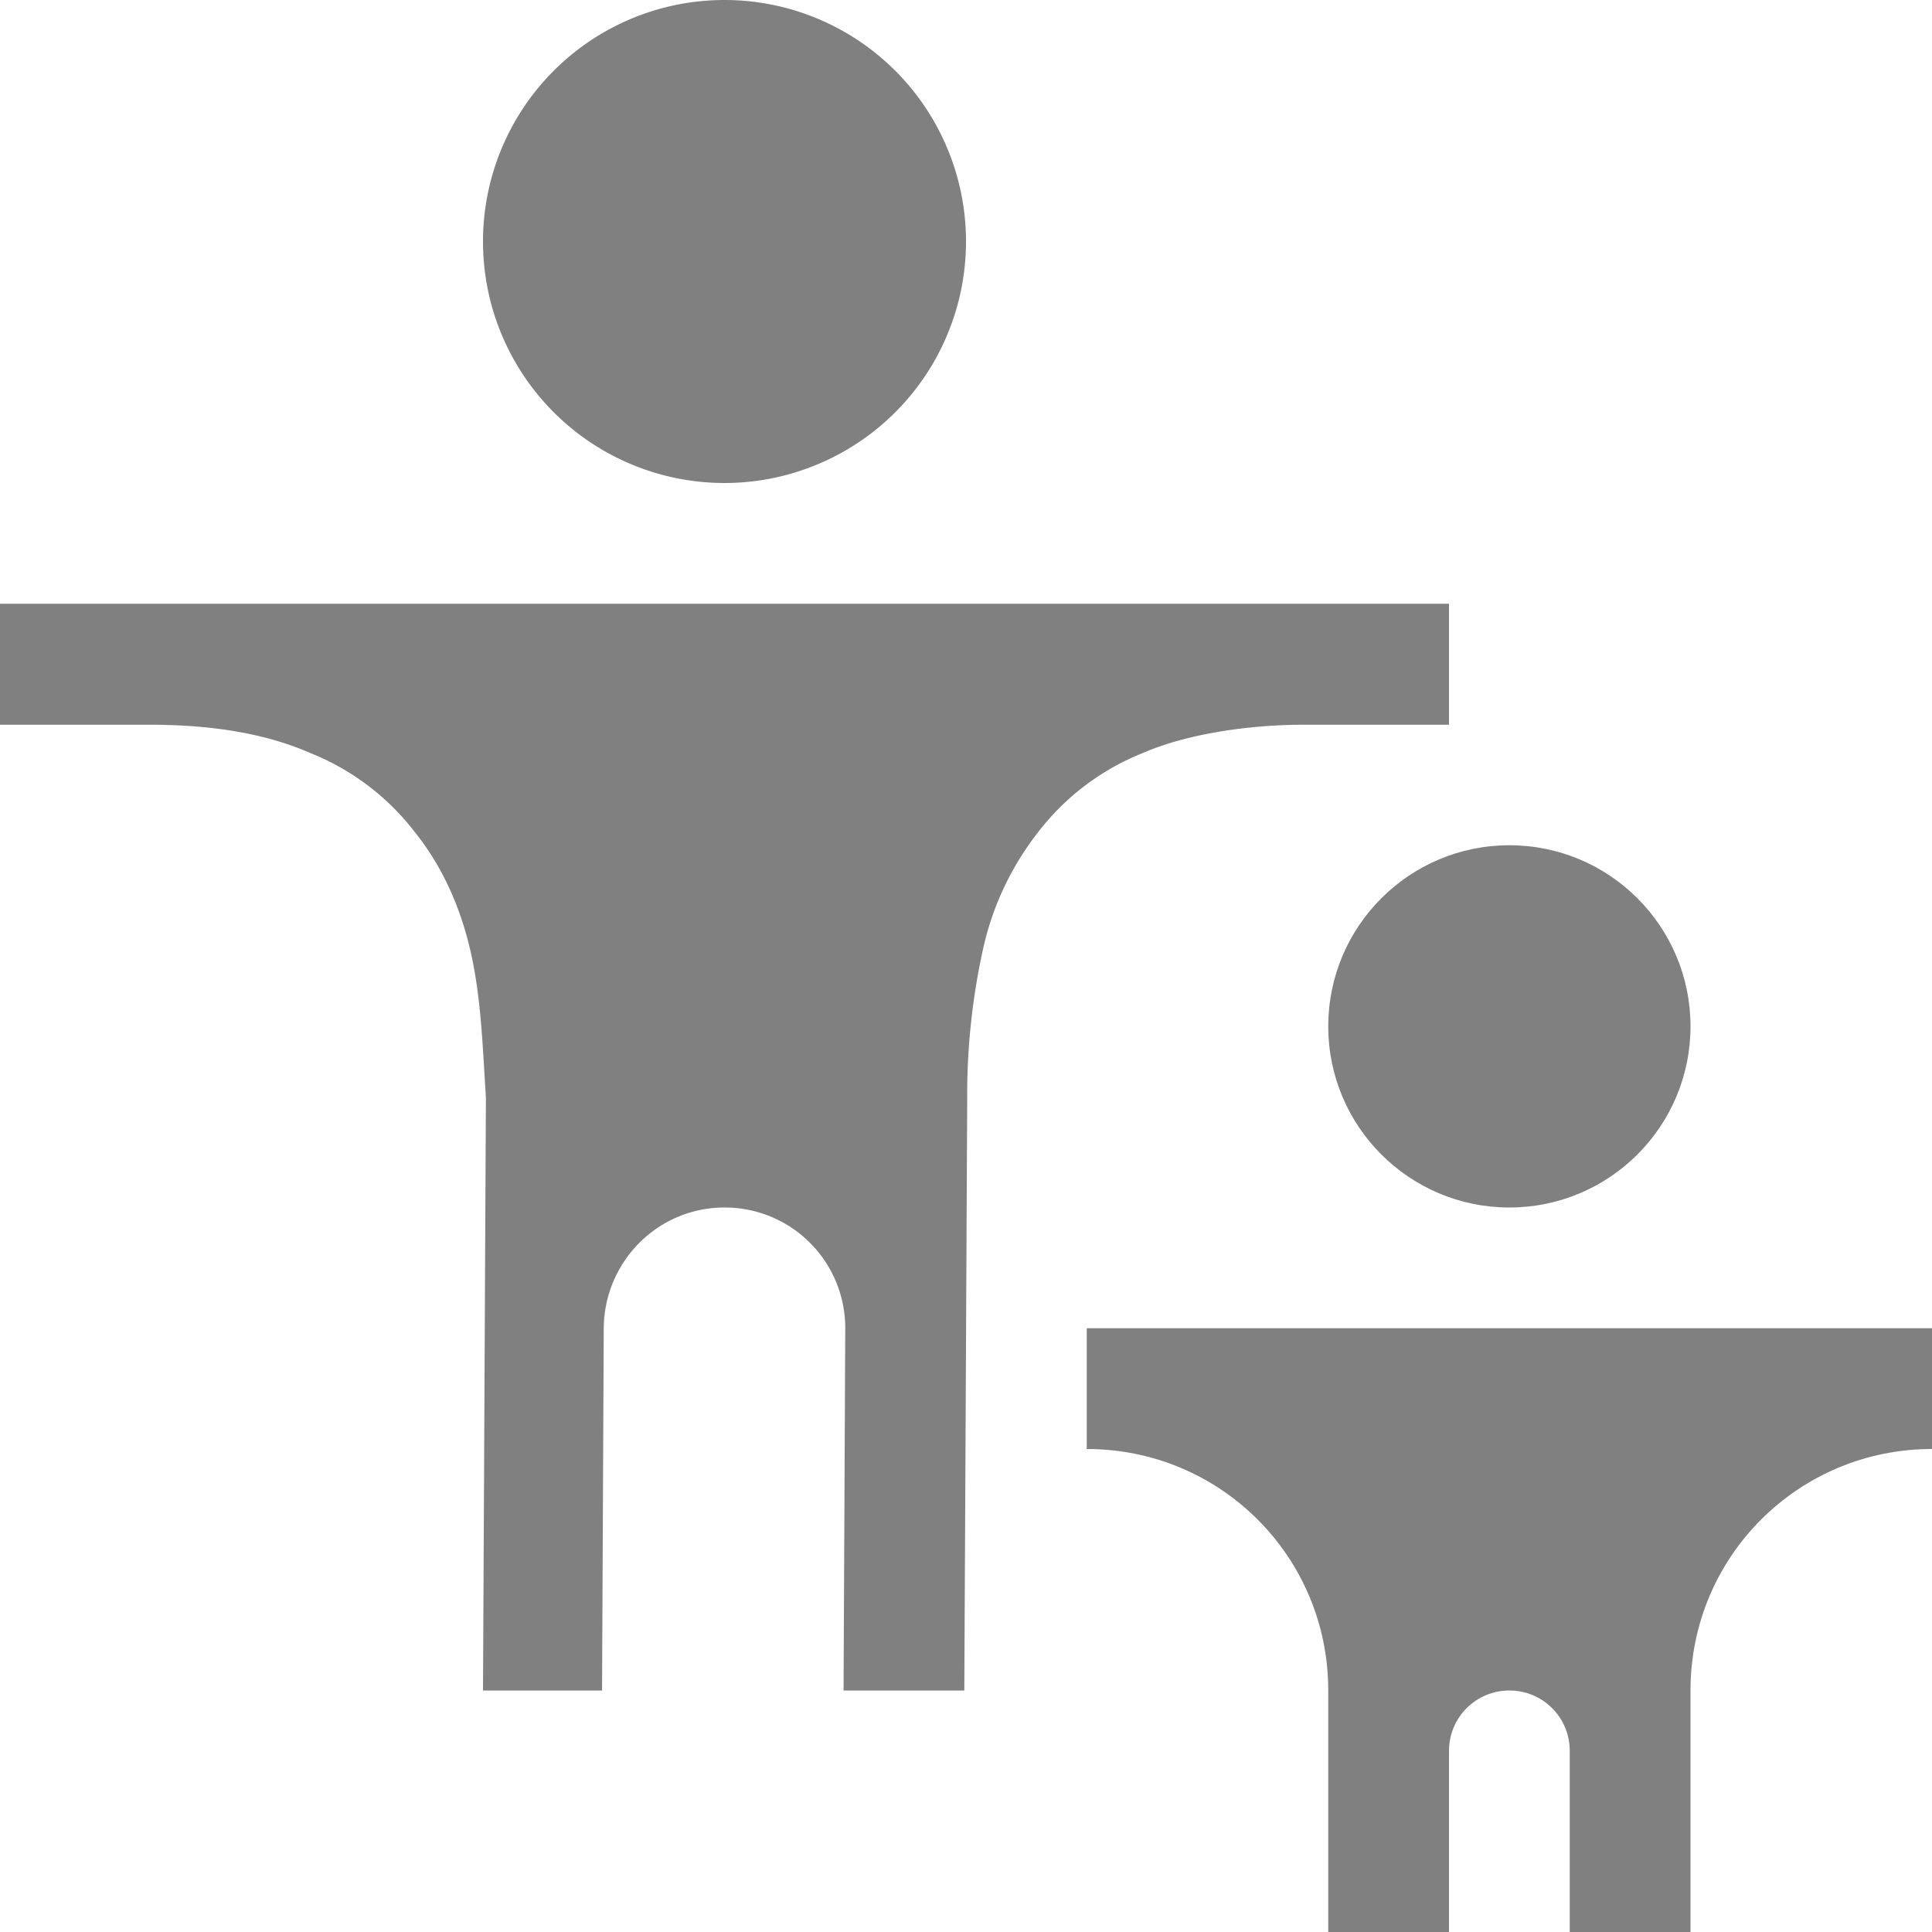 <svg version="1.1" viewBox="0 0 16 16" xmlns="http://www.w3.org/2000/svg">
 <g fill="#808080">
  <path d="m6 0a2 2 0 1 1 0 4 2 2 0 0 1 0-4zm-6 5h12v1.002h-1.207c-0.447 0-0.964 0.075-1.328 0.234a2.047 2.047 0 0 0-0.867 0.655 2.407 2.407 0 0 0-0.461 0.988 5.588 5.588 0 0 0-0.127 1.225l-0.024 4.896h-1l0.014-3a0.998 0.998 0 0 0-1-1c-0.552 0-0.996 0.448-1 1l-0.014 3h-0.986l0.024-4.902v-8e-3c-0.027-0.427-0.04-0.83-0.127-1.211-0.087-0.38-0.24-0.711-0.461-0.987a2.046 2.046 0 0 0-0.867-0.656c-0.365-0.16-0.807-0.234-1.328-0.234h-1.241z" font-family="sans-serif" font-weight="400" overflow="visible" style="font-feature-settings:normal;font-variant-alternates:normal;font-variant-caps:normal;font-variant-ligatures:normal;font-variant-numeric:normal;font-variant-position:normal;isolation:auto;mix-blend-mode:normal;shape-padding:0;text-decoration-color:#000000;text-decoration-line:none;text-decoration-style:solid;text-indent:0;text-orientation:mixed;text-transform:none" white-space="normal"/>
  <circle cx="12.5" cy="8.5" r="1.5" fill-rule="evenodd" stroke-linecap="square"/>
  <path d="m9 11v1c1.108 0 2 0.892 2 2v2h1v-1.5c0-0.277 0.223-0.5 0.5-0.5s0.5 0.223 0.5 0.5v1.5h1v-2c0-1.108 0.892-2 2-2v-1z" fill-rule="evenodd" stroke-linecap="square"/>
 </g>
</svg>
